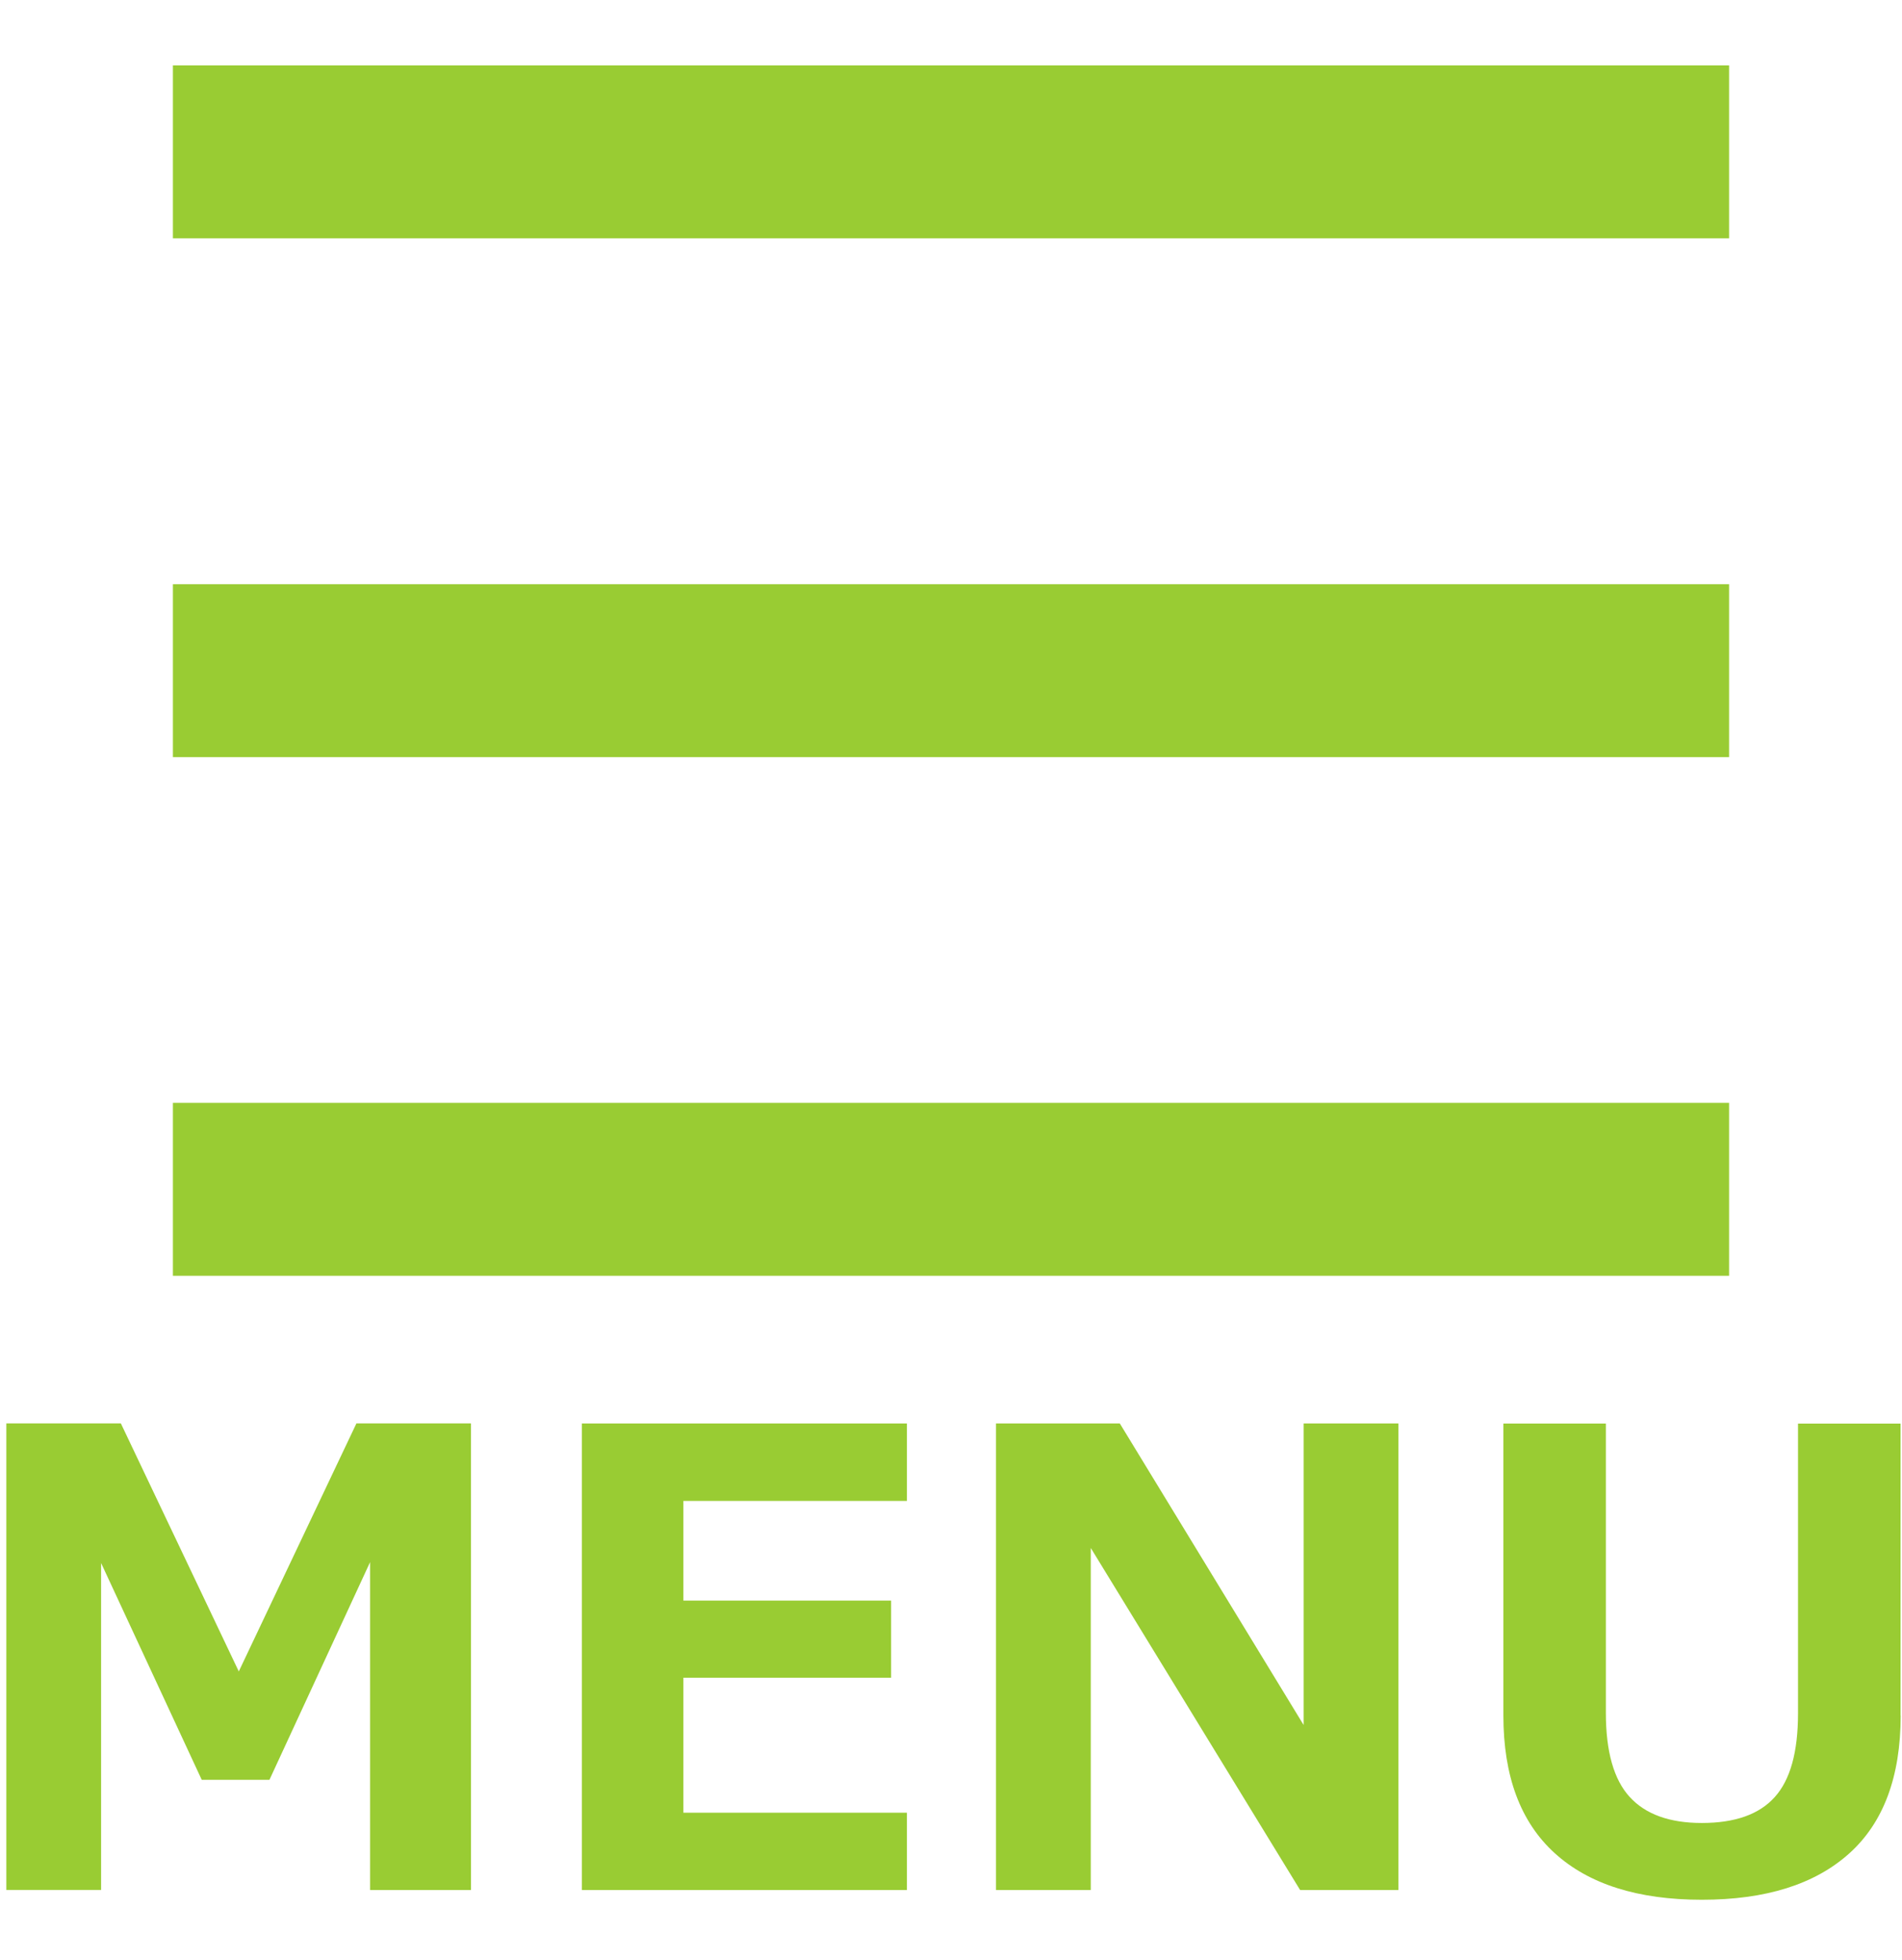 <?xml version="1.0" encoding="utf-8"?>
<!-- Generator: Adobe Illustrator 15.0.0, SVG Export Plug-In . SVG Version: 6.00 Build 0)  -->
<!DOCTYPE svg PUBLIC "-//W3C//DTD SVG 1.1//EN" "http://www.w3.org/Graphics/SVG/1.1/DTD/svg11.dtd">
<svg version="1.1" id="レイヤー_1" xmlns="http://www.w3.org/2000/svg" xmlns:xlink="http://www.w3.org/1999/xlink" x="0px"
	 y="0px" width="33px" height="34px" viewBox="0 0 33 34" enable-background="new 0 0 33 34" xml:space="preserve">
<rect x="3" y="1.135" fill="#99CC33" width="27" height="3"/>
<rect x="3" y="10.135" fill="#99CC33" width="27" height="3"/>
<rect x="3" y="19.133" fill="#99CC33" width="27" height="3"/>
<g>
	<path fill="#99CC33" d="M8.172,32.789H6.421v-5.688l-1.746,3.776H3.5l-1.746-3.761v5.672H0.11v-8.094h1.987l2.046,4.303
		l2.041-4.303h1.987L8.172,32.789L8.172,32.789z"/>
	<path fill="#99CC33" d="M15.735,32.789h-5.64v-8.094h5.64v1.344h-3.878v1.729h3.604v1.338h-3.604v2.342h3.878V32.789z"/>
	<path fill="#99CC33" d="M24.264,32.789h-1.707l-3.632-5.934v5.934h-1.644v-8.094h2.148l3.189,5.231v-5.231h1.645V32.789
		L24.264,32.789z"/>
	<path fill="#99CC33" d="M32.977,29.761c0,1.063-0.299,1.862-0.895,2.396c-0.598,0.535-1.448,0.801-2.555,0.801
		c-1.109,0-1.961-0.27-2.553-0.809c-0.593-0.539-0.89-1.334-0.89-2.388v-5.065h1.778v5.018c0,0.673,0.138,1.16,0.414,1.461
		c0.275,0.301,0.693,0.451,1.25,0.451c0.574,0,0.996-0.148,1.266-0.449c0.27-0.299,0.404-0.783,0.404-1.453v-5.027h1.779V29.761z"/>
</g>
</svg>
